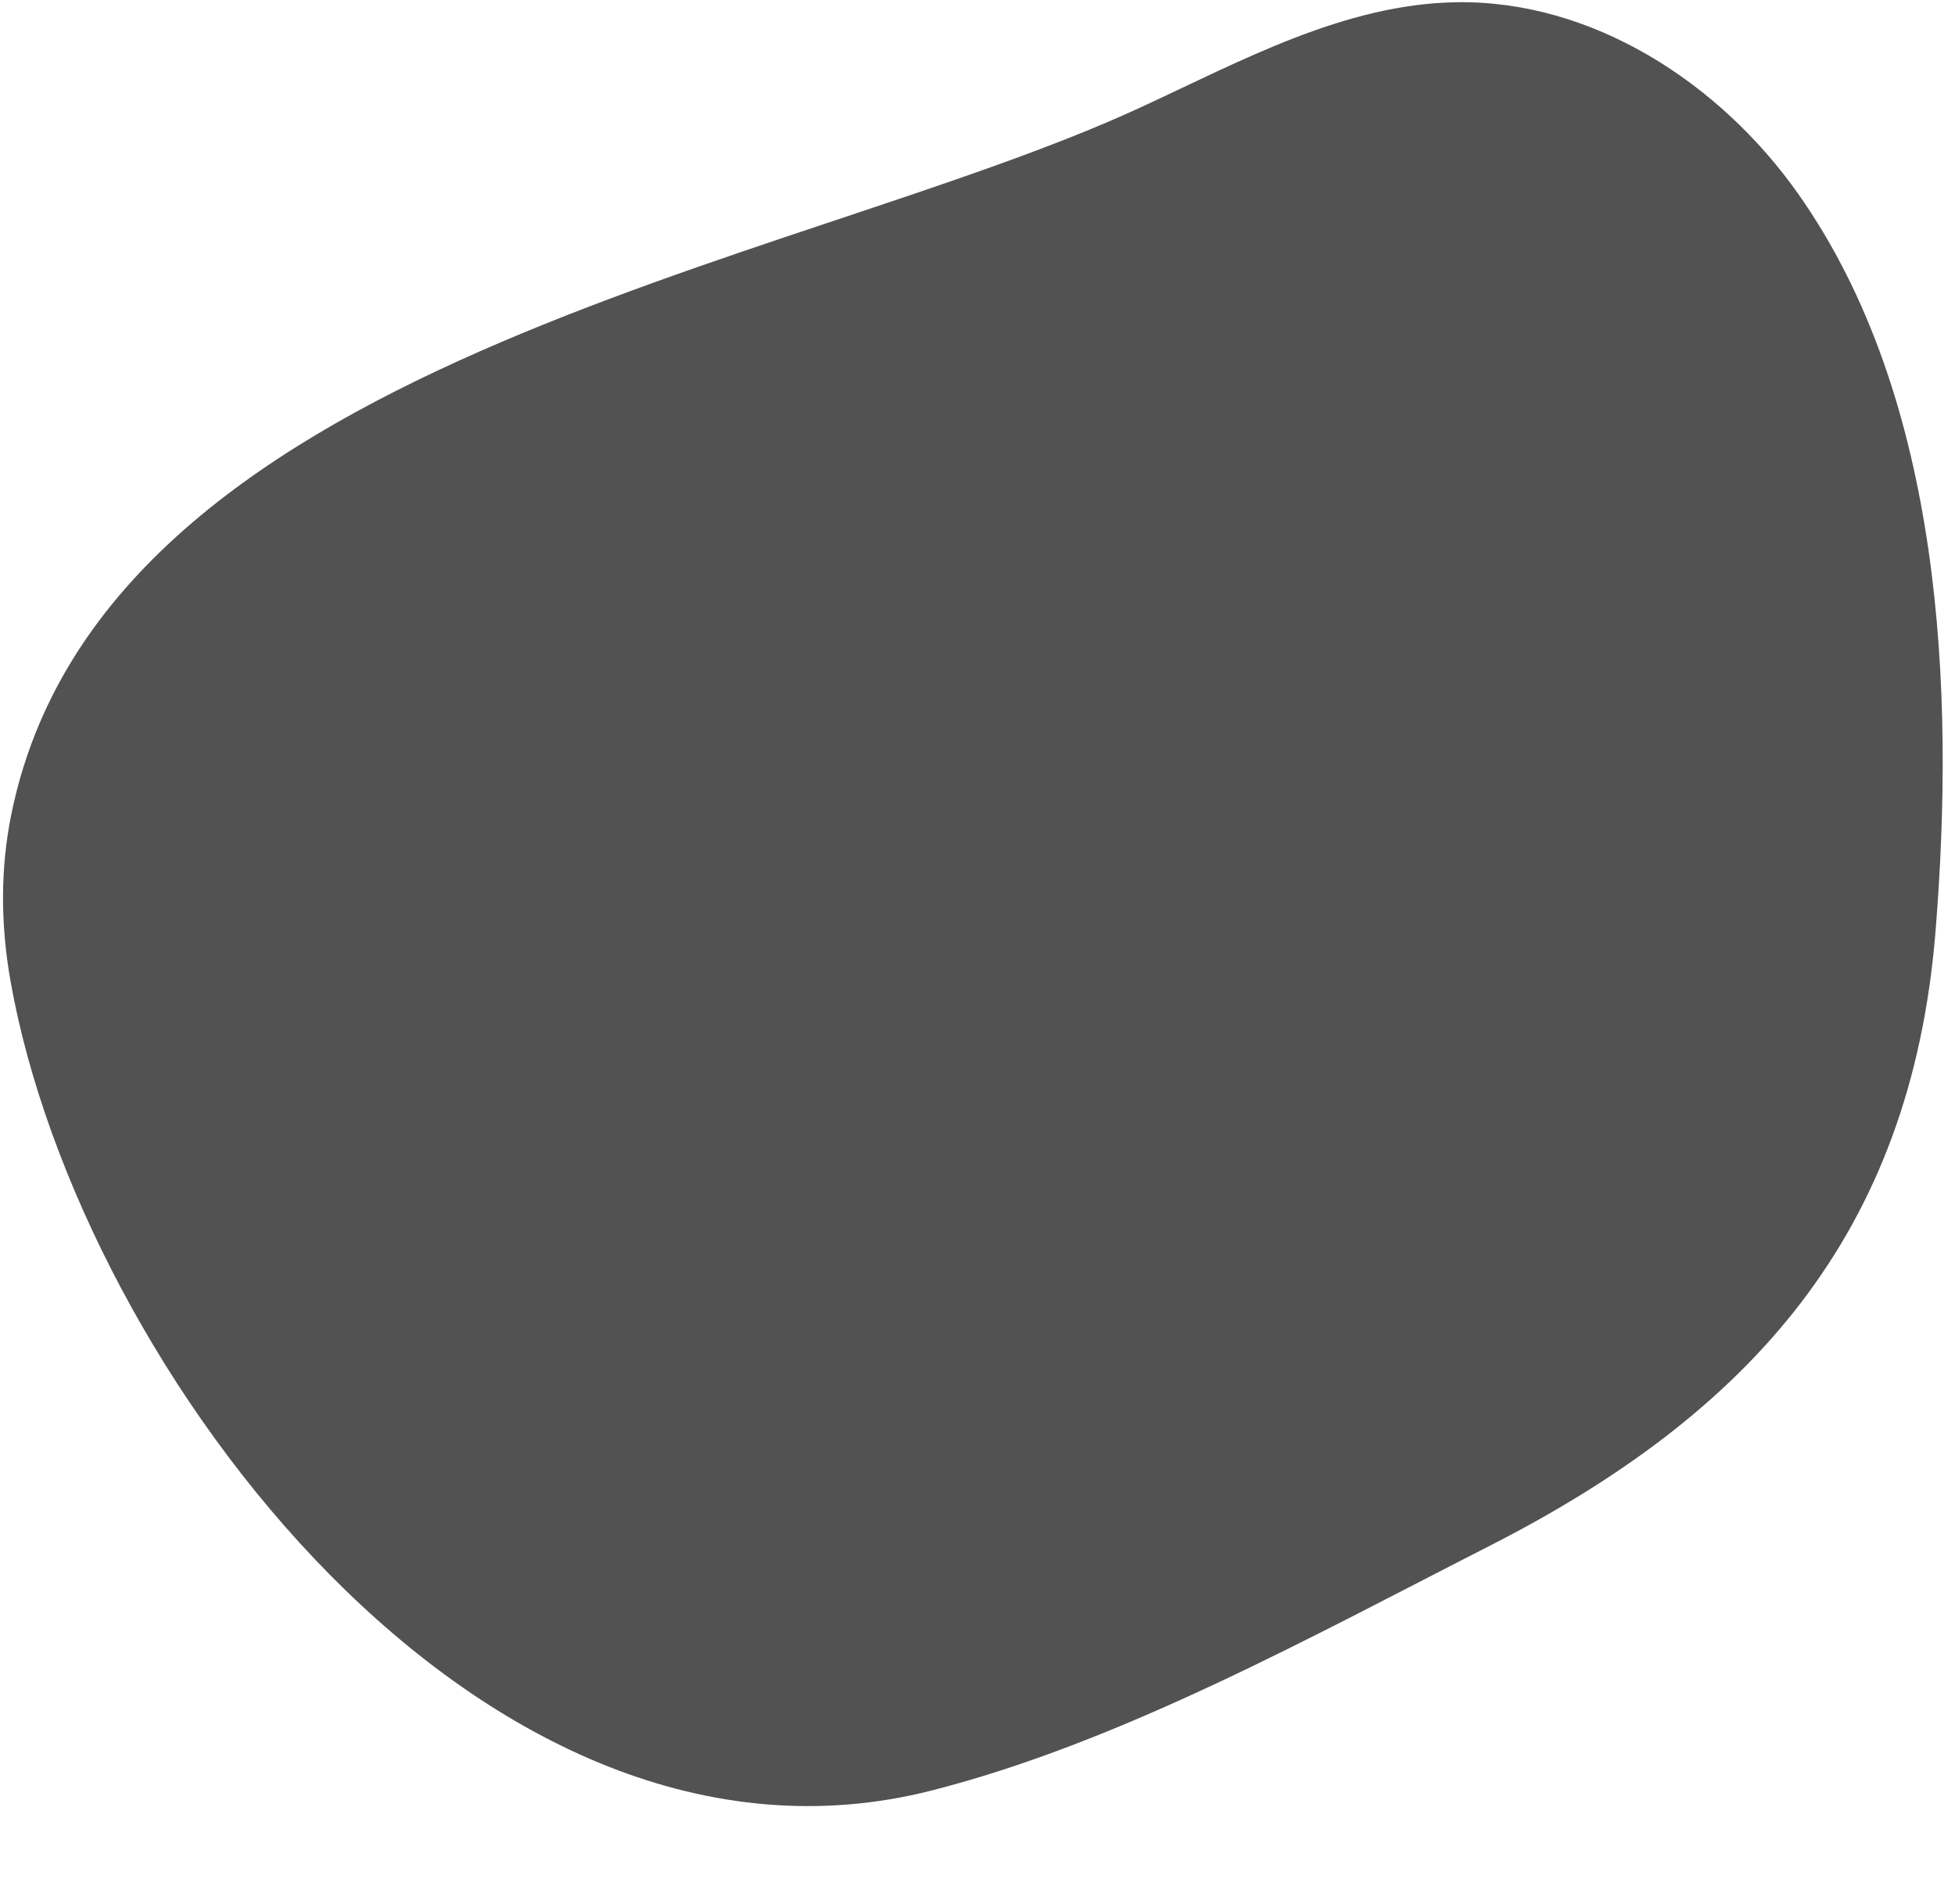<?xml version="1.0" encoding="UTF-8"?> <svg xmlns="http://www.w3.org/2000/svg" style="fill:#000" viewBox="-2.8 -1.1 1814.2 1767.1"> <path d="M7.3 756.707c-9.366 47.281-10.066 98.543-.073 154.211 64.484 359.227 439.449 855.168 854.242 749.746 176.293-44.805 356.054-144.586 517.57-226.851 242.047-123.286 391.547-288.829 414.305-570.692 18.054-223.61 6.593-494.137-127.38-684.23C1593.259 75.73 1474.825-1.051 1348.626.98c-103.938 1.667-199.07 54.199-293.43 97.804C733.23 247.566 90.97 334.543 7.301 756.707" style="fill:#525252"></path> </svg> 